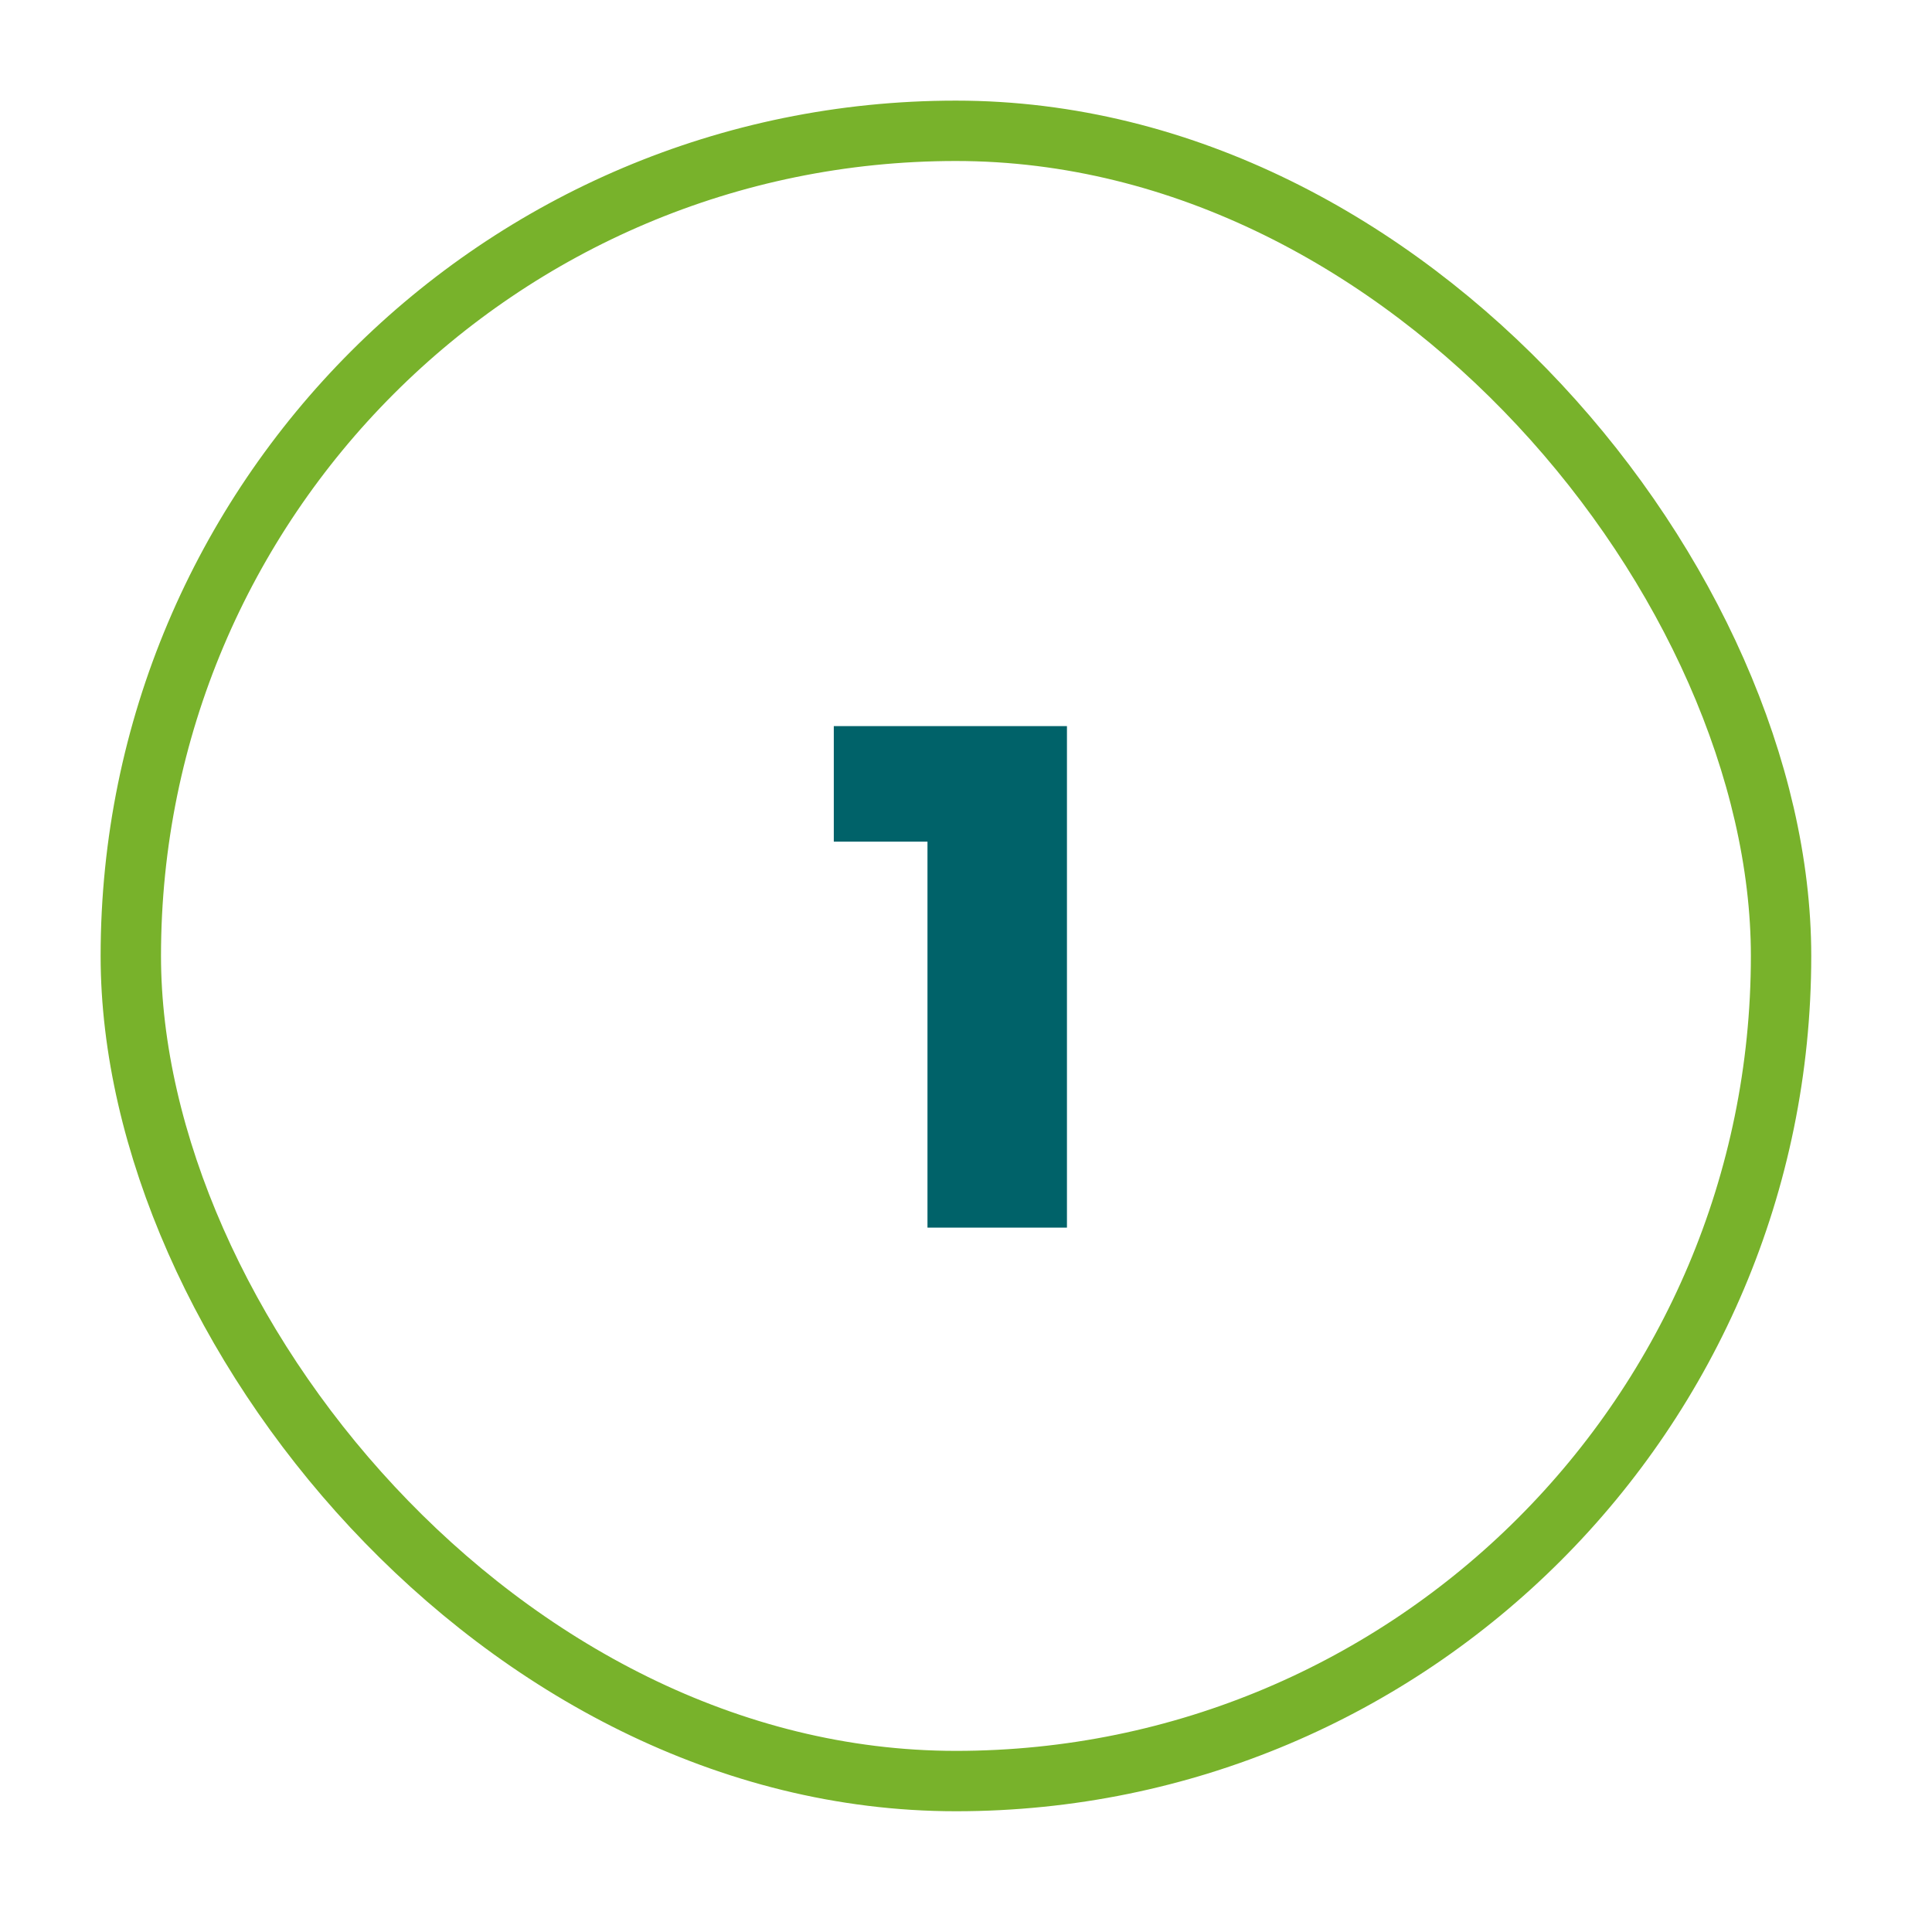 <svg width="96" height="96" viewBox="0 0 96 96" fill="none" xmlns="http://www.w3.org/2000/svg">
<g clip-path="url(#clip0_10043_1793)">
<rect x="6.5" y="6.5" width="82" height="82" rx="41" stroke="#78B22B" stroke-width="3"/>
<path d="M46.086 61V36.08H53.016V61H46.086ZM41.431 41.82V36.08H52.666V41.82H41.431Z" fill="#006269"/>
</g>
<defs>
<clipPath id="clip0_10043_1793">
<rect width="96" height="96" fill="white"/>
</clipPath>
</defs>
</svg>
